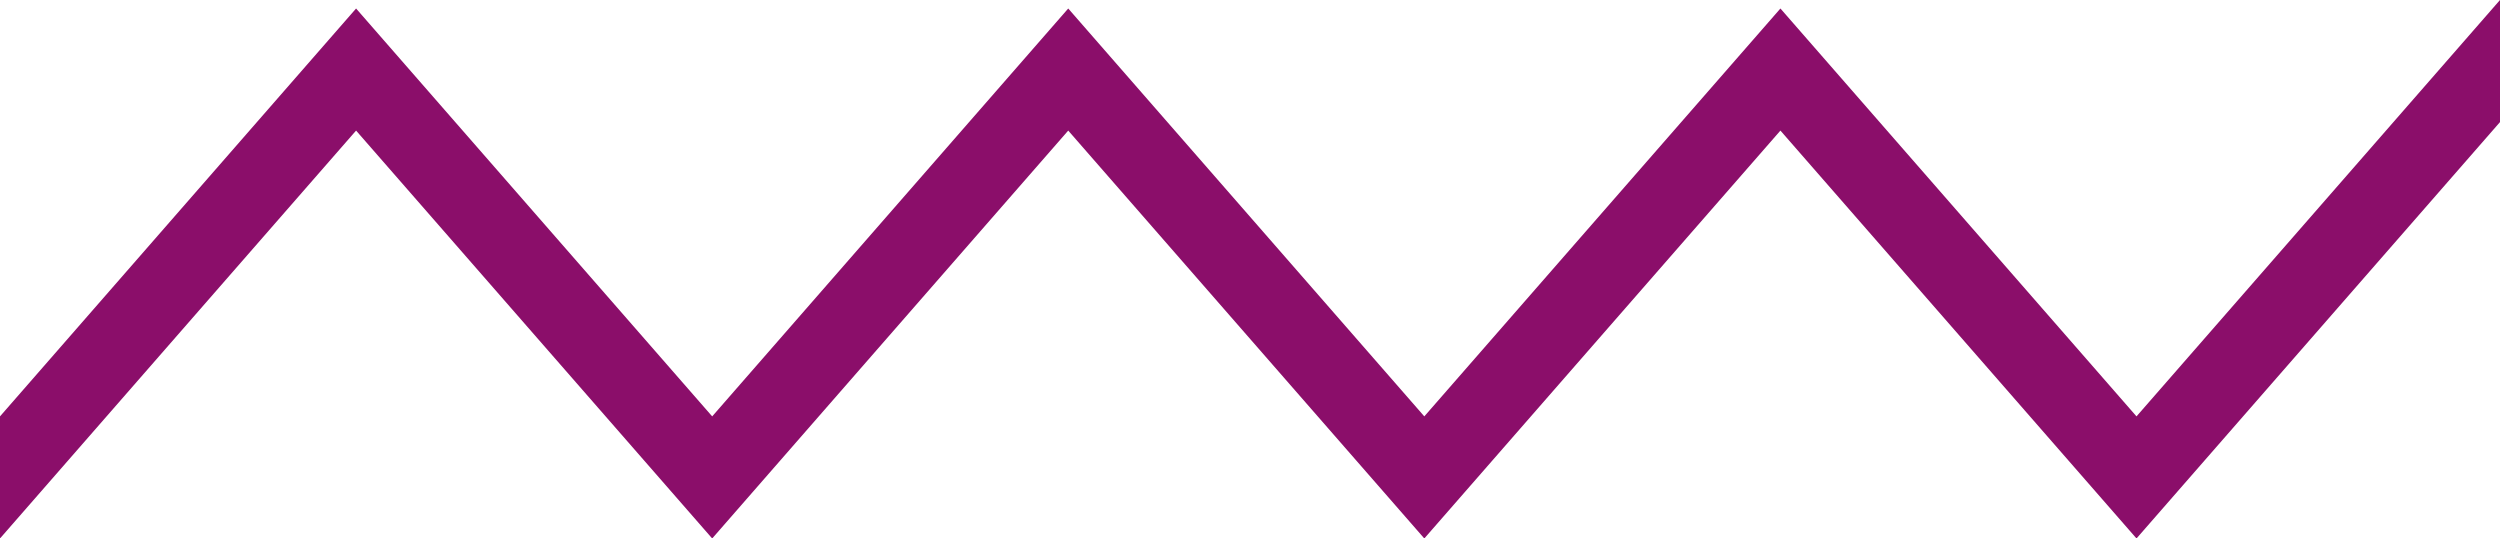 <?xml version="1.0" encoding="UTF-8"?> <svg xmlns="http://www.w3.org/2000/svg" width="65" height="14" viewBox="0 0 65 14" fill="none"> <path d="M65 0L55.549 10.826L46.291 0.221L37.032 10.826L27.774 0.221L18.517 10.826L9.258 0.221L0 10.826V14L9.258 3.395L18.517 14L27.774 3.395L37.032 14L46.291 3.395L55.549 14L65 3.174V0Z" fill="#8B0E6A"></path> </svg> 